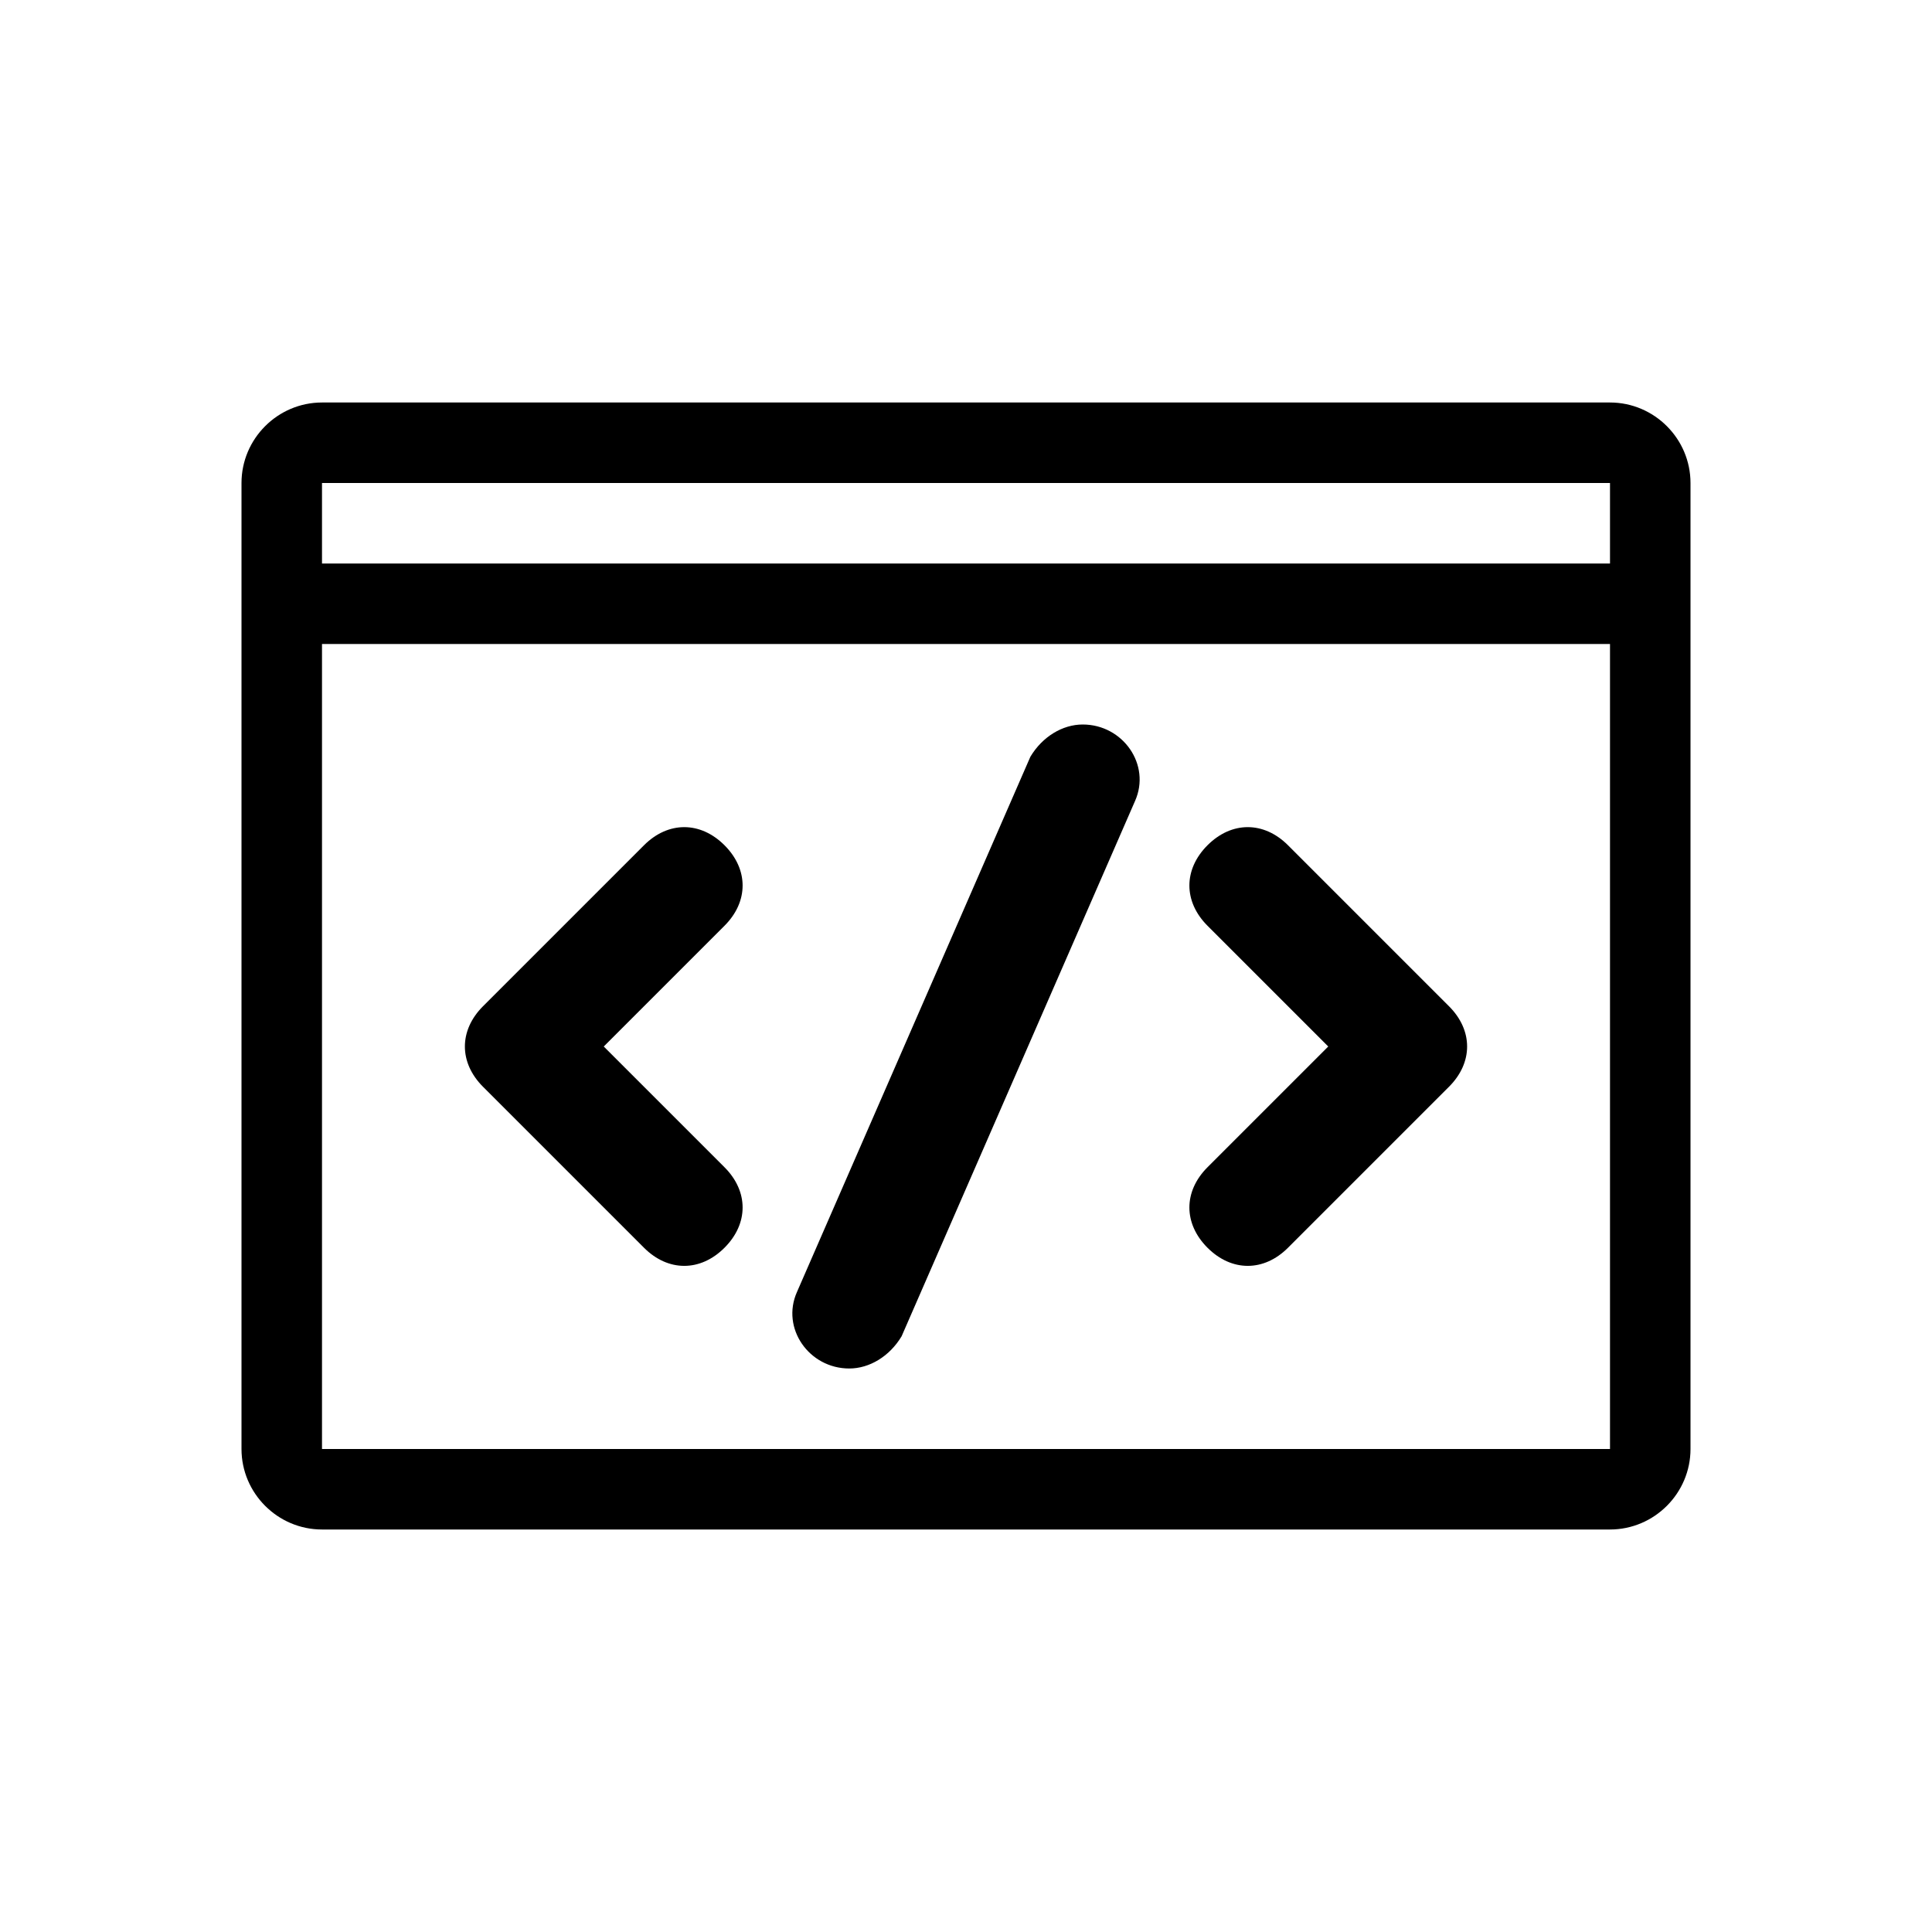 <svg xmlns="http://www.w3.org/2000/svg" viewBox="0 0 48 48"><path class="c2" d="M18 23l-3 3 3 3c.6.6.6 1.4 0 2-.6.6-1.4.6-2 0l-4-4c-.6-.6-.6-1.4 0-2l4-4c.6-.6 1.4-.6 2 0 .6.6.6 1.4 0 2zM30 29l3-3-3-3c-.6-.6-.6-1.4 0-2 .6-.6 1.4-.6 2 0l4 4c.6.6.6 1.4 0 2l-4 4c-.6.6-1.4.6-2 0-.6-.6-.6-1.4 0-2zM25.6 18.8l-5.8 13.3c-.4.9.3 1.9 1.3 1.9.5 0 1-.3 1.3-.8l5.8-13.3c.4-.9-.3-1.9-1.3-1.9-.5 0-1 .3-1.3.8z"/><path d="M40 10H8c-1.1 0-2 .9-2 2v24c0 1.1.9 2 2 2h32c1.1 0 2-.9 2-2V12c0-1.1-.9-2-2-2zm0 26H8V16h32v20zm0-22H8v-2h32v2z"/></svg>